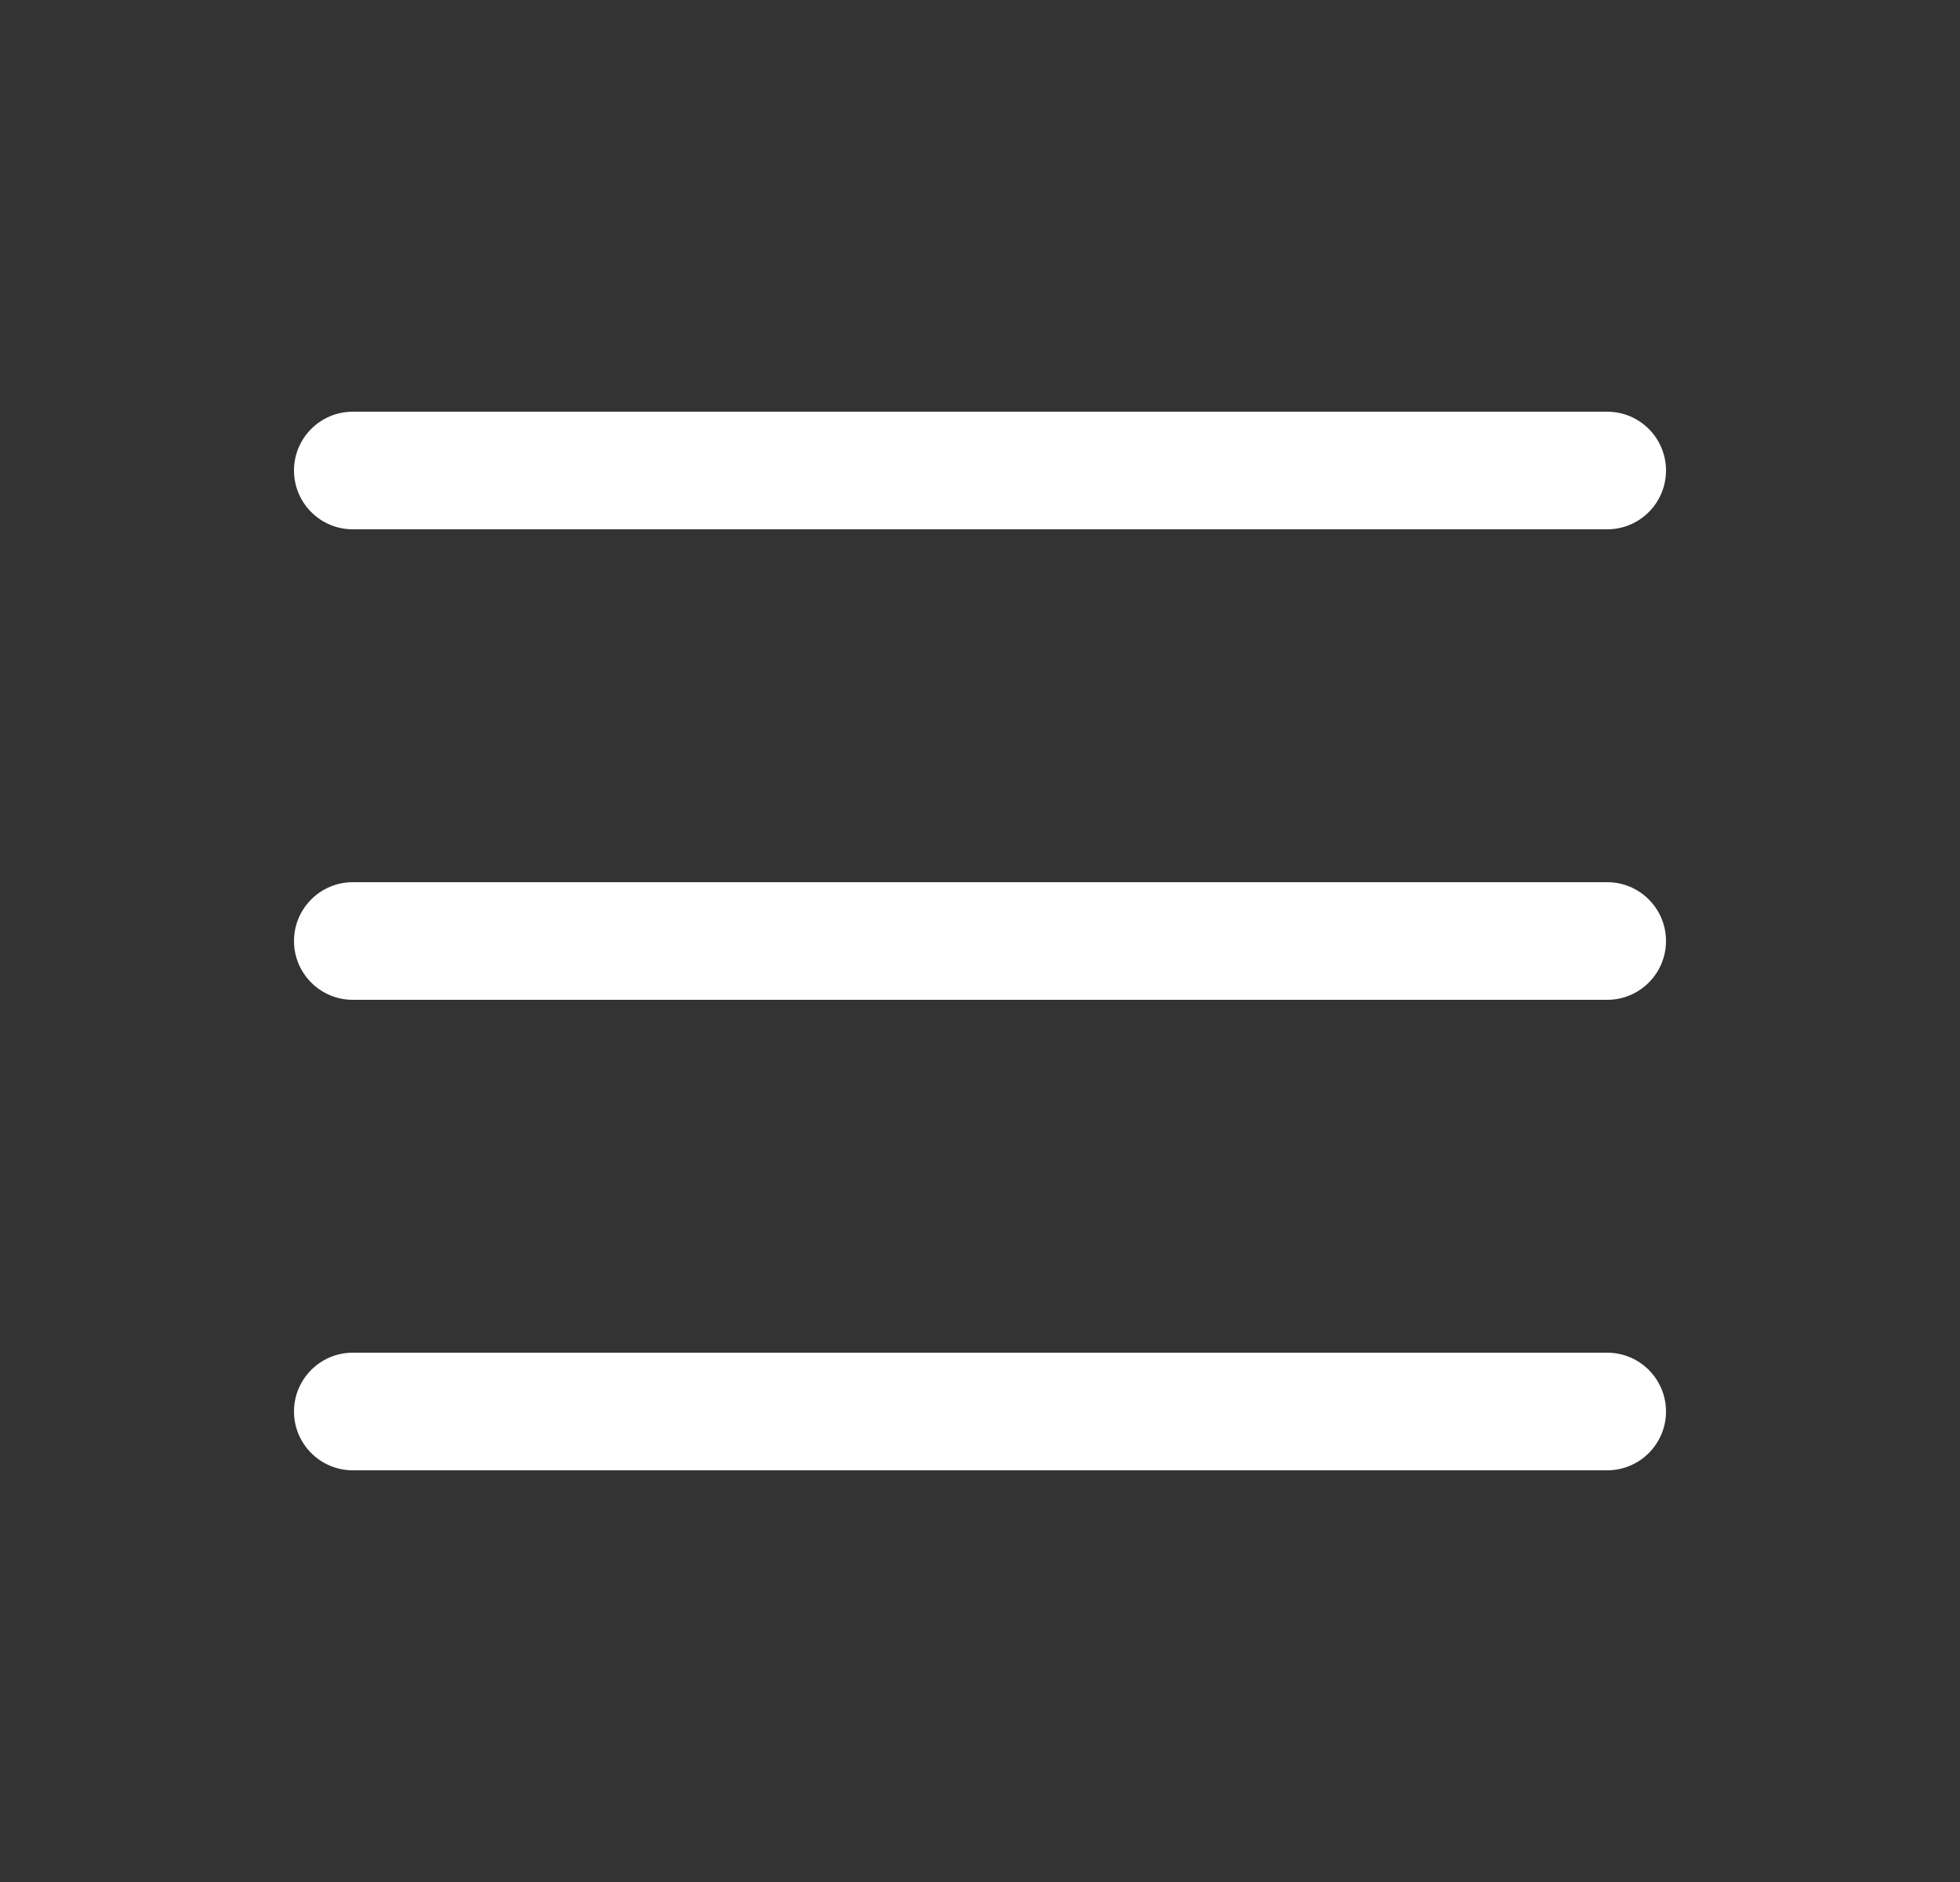 <svg width="25" height="24" viewBox="0 0 25 24" fill="none" xmlns="http://www.w3.org/2000/svg">
    <rect x="0" y="0" width="25" height="24" fill="#333333" stroke="none"/>
    <path fill-rule="evenodd" clip-rule="evenodd"
        d="M3.75 6C3.75 5.586 4.086 5.25 4.5 5.25H20.5C20.914 5.25 21.25 5.586 21.25 6C21.25 6.414 20.914 6.75 20.5 6.75H4.5C4.086 6.75 3.75 6.414 3.75 6ZM3.75 12C3.75 11.586 4.086 11.25 4.5 11.25H20.5C20.914 11.25 21.25 11.586 21.25 12C21.25 12.414 20.914 12.75 20.5 12.75H4.5C4.086 12.75 3.75 12.414 3.75 12ZM3.75 18C3.75 17.586 4.086 17.25 4.5 17.25H20.5C20.914 17.25 21.25 17.586 21.25 18C21.25 18.414 20.914 18.75 20.5 18.75H4.5C4.086 18.75 3.75 18.414 3.75 18Z"
        fill="white" />
</svg>
